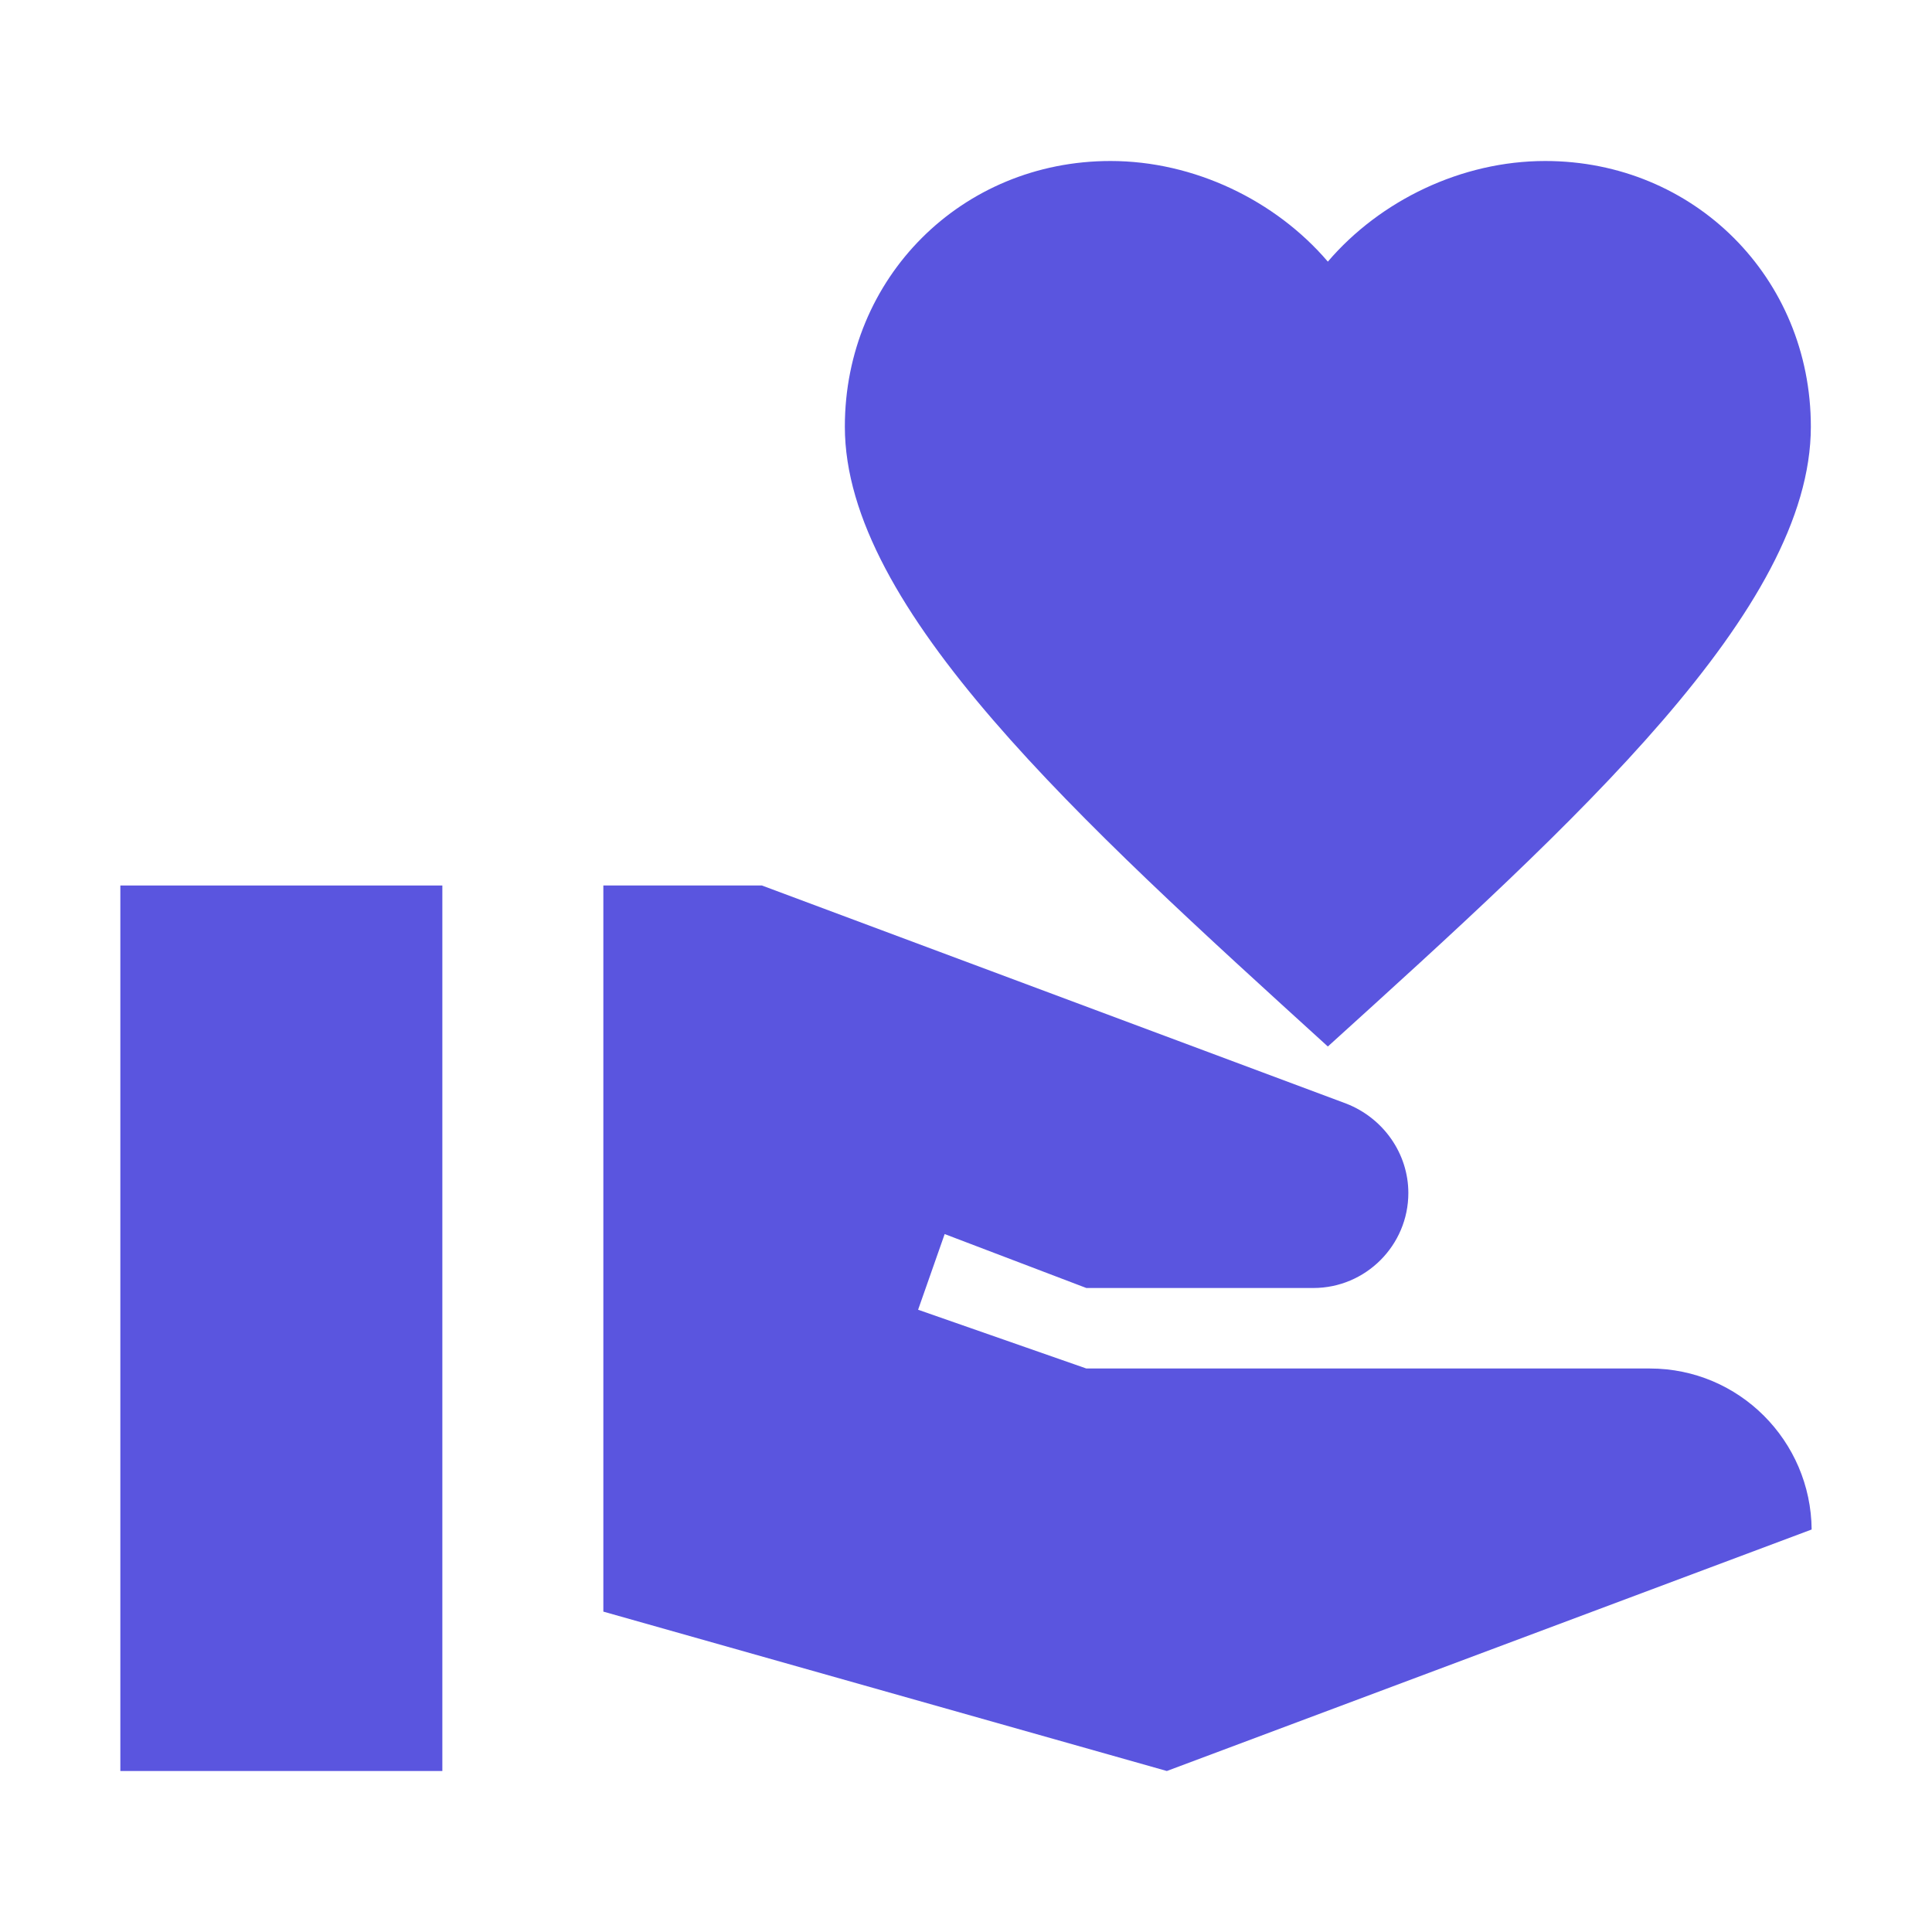 <svg width="24" height="24" viewBox="0 0 24 24" fill="none" xmlns="http://www.w3.org/2000/svg">
<path d="M5.495 11H1.495V22H5.495V11Z" fill="#5A55DF"/>
<path d="M16.495 3.25C17.145 2.49 18.155 2 19.195 2C21.045 2 22.495 3.45 22.495 5.3C22.495 7.57 19.585 10.2 16.495 13C13.405 10.19 10.495 7.56 10.495 5.3C10.495 3.45 11.945 2 13.795 2C14.835 2 15.845 2.49 16.495 3.25Z" fill="#5A55DF"/>
<path d="M20.495 17H13.495L11.405 16.27L11.735 15.33L13.495 16H16.315C16.965 16 17.495 15.47 17.495 14.82C17.495 14.33 17.185 13.89 16.725 13.71L9.465 11H7.495V20.02L14.495 22L22.505 19C22.495 17.9 21.605 17 20.495 17Z" fill="#5A55DF"/>
</svg>
